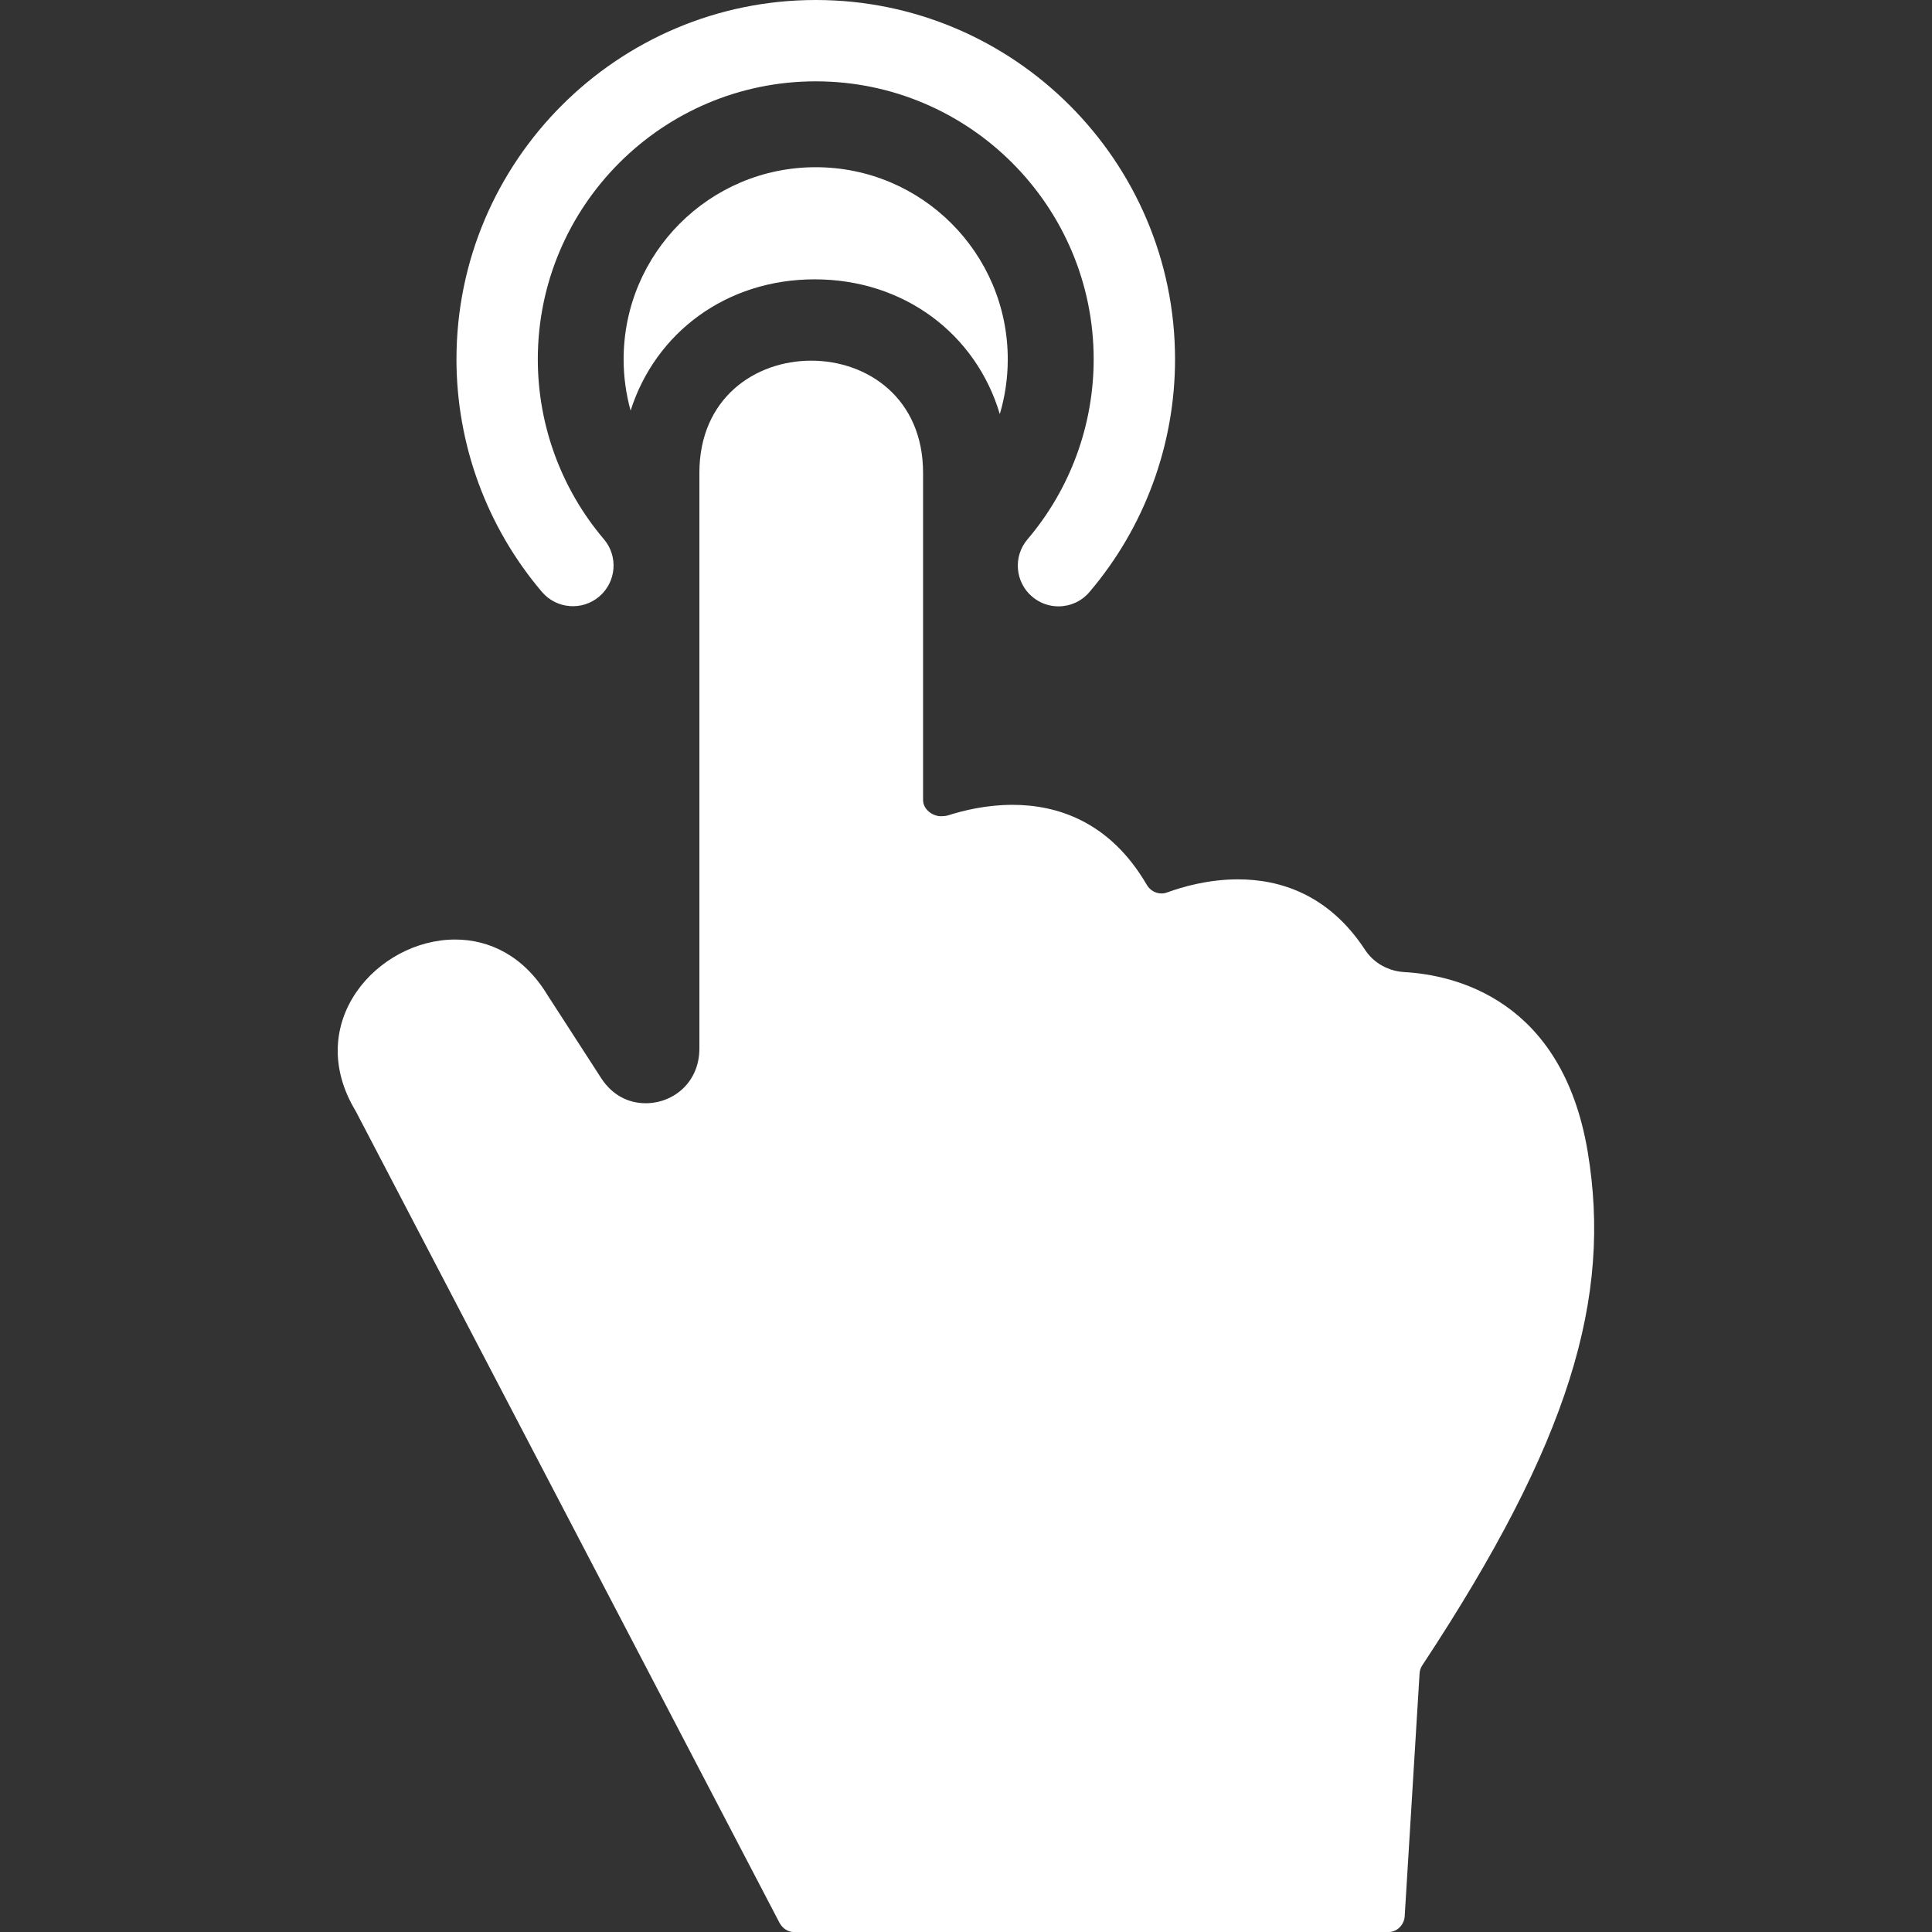 <svg width="60" height="60" viewBox="0 0 60 60" fill="none" xmlns="http://www.w3.org/2000/svg">
<rect x="0" y="0" width="60" height="60" fill="#333333" stroke="none"/>
<g id="push-button_109620 1" clip-path="url(#clip0_2036_48)">
<g id="Group">
<path id="Vector" d="M18.61 18.526C19.141 18.074 19.206 17.276 18.754 16.745C17.431 15.188 16.702 13.204 16.702 11.158C16.702 6.399 20.574 2.526 25.334 2.526C30.093 2.526 33.965 6.399 33.965 11.158C33.965 13.206 33.235 15.192 31.91 16.749C31.458 17.28 31.522 18.078 32.054 18.529C32.291 18.732 32.582 18.831 32.872 18.831C33.229 18.831 33.585 18.68 33.834 18.386C35.548 16.373 36.492 13.806 36.492 11.158C36.492 5.005 31.486 0 25.334 0C19.181 0 14.176 5.005 14.176 11.158C14.176 13.803 15.118 16.368 16.829 18.381C17.281 18.913 18.078 18.977 18.61 18.526Z" fill="white"/>
<path id="Vector_2" d="M25.3 8.675C28.085 8.675 30.313 10.381 31.05 12.86C31.21 12.32 31.297 11.75 31.297 11.159C31.297 7.864 28.627 5.193 25.332 5.193C22.038 5.193 19.367 7.864 19.367 11.159C19.367 11.711 19.444 12.245 19.584 12.752C20.354 10.332 22.556 8.675 25.3 8.675Z" fill="white"/>
<path id="Vector_3" d="M49.306 35.76C48.512 31.033 45.18 30.278 43.614 30.189C43.121 30.161 42.663 29.911 42.393 29.498C41.259 27.767 39.738 27.309 38.447 27.309C37.52 27.309 36.711 27.545 36.248 27.715C36.19 27.737 36.13 27.747 36.071 27.747C35.888 27.747 35.713 27.648 35.616 27.481C34.464 25.505 32.826 24.995 31.443 24.995C30.638 24.995 29.919 25.168 29.433 25.325C29.382 25.341 29.272 25.349 29.222 25.349C28.958 25.349 28.667 25.132 28.667 24.848V14.686C28.667 12.363 26.936 11.201 25.193 11.201C23.451 11.201 21.72 12.363 21.72 14.686V32.562C21.72 33.612 20.917 34.262 20.052 34.262C19.527 34.262 19.021 34.022 18.673 33.487L17.002 30.902C16.264 29.683 15.197 29.178 14.134 29.178C11.731 29.178 9.381 31.759 11.051 34.514L24.207 59.712C24.293 59.877 24.465 60.001 24.651 60.001H43.126C43.39 60.001 43.608 59.775 43.624 59.511L44.086 51.971C44.091 51.884 44.12 51.794 44.168 51.722C48.754 44.776 50.067 40.299 49.306 35.76Z" fill="white"/>
</g>
</g>
<defs>
<clipPath id="clip0_2036_48">
<rect width="60" height="60" fill="white"/>
</clipPath>
</defs>
</svg>
